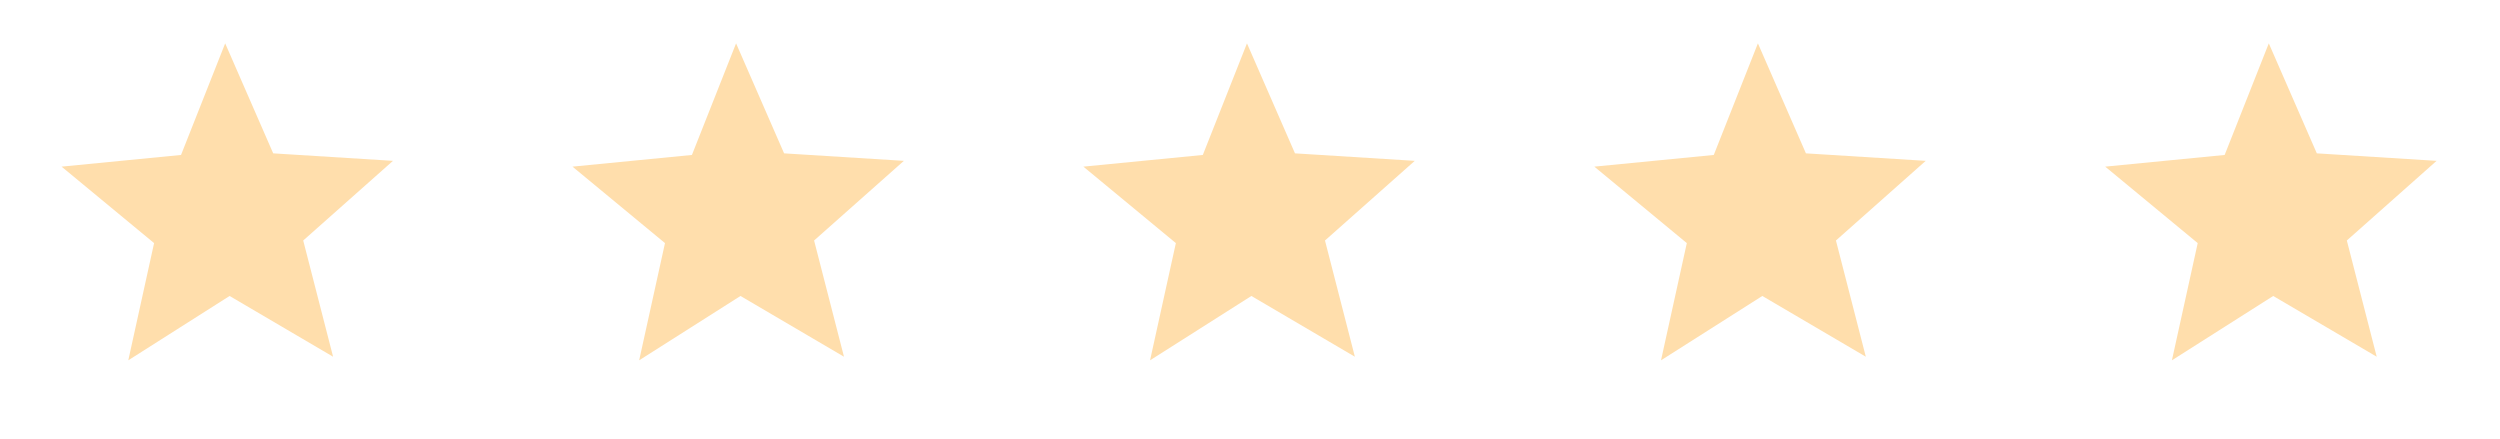 <?xml version="1.0" encoding="UTF-8"?> <svg xmlns="http://www.w3.org/2000/svg" width="165" height="29" viewBox="0 0 165 29" fill="#FFDEAC" aria-hidden="true"><path d="M4.065 10.998L11.948 10.227L14.862 2.862L18.031 10.121L25.936 10.616L20.012 15.873L21.984 23.544L15.153 19.534L8.467 23.78L10.17 16.045L4.065 10.998Z"></path><path d="M37.784 10.998L45.667 10.227L48.581 2.862L51.75 10.121L59.655 10.616L53.73 15.873L55.703 23.544L48.872 19.534L42.185 23.78L43.889 16.045L37.784 10.998Z"></path><path d="M71.503 10.998L79.386 10.227L82.3 2.862L85.469 10.121L93.374 10.616L87.449 15.873L89.421 23.544L82.591 19.534L75.904 23.78L77.607 16.045L71.503 10.998Z"></path><path d="M105.226 10.998L113.109 10.227L116.022 2.862L119.191 10.121L127.097 10.616L121.172 15.873L123.144 23.544L116.313 19.534L109.627 23.78L111.33 16.045L105.226 10.998Z"></path><path d="M138.944 10.998L146.827 10.227L149.741 2.862L152.91 10.121L160.815 10.616L154.891 15.873L156.863 23.544L150.032 19.534L143.346 23.78L145.049 16.045L138.944 10.998Z"></path></svg> 